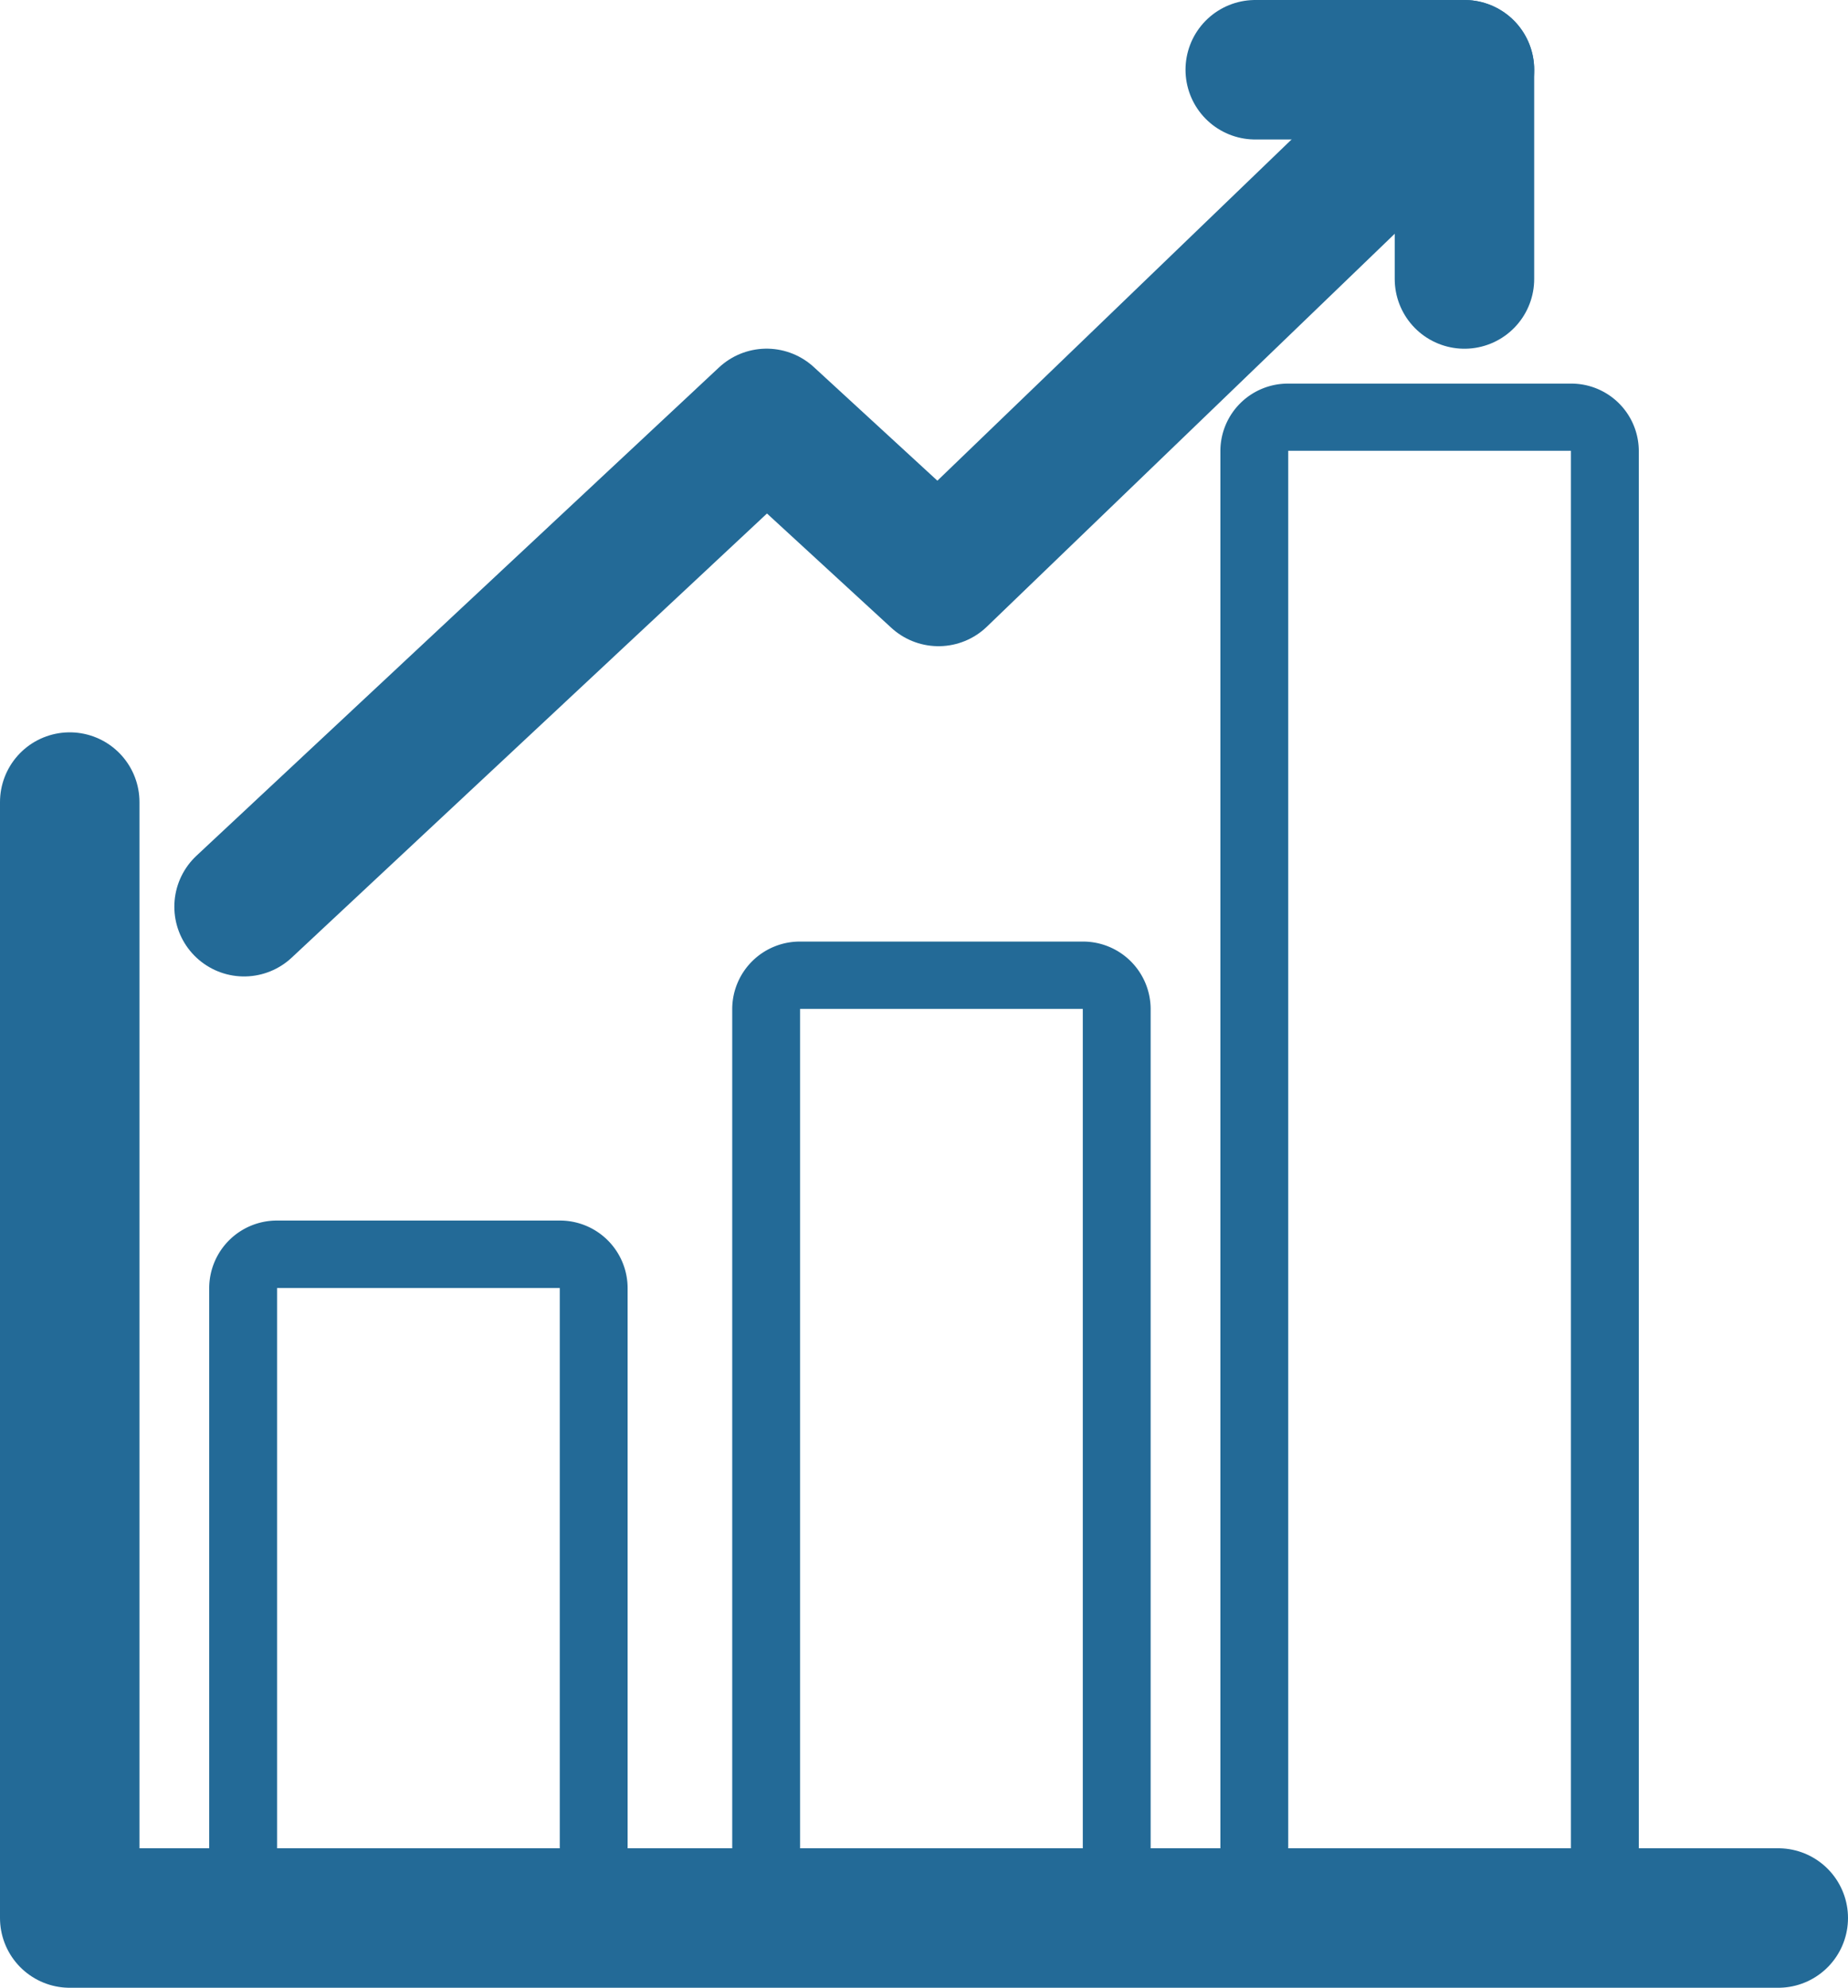 <svg width="53" height="57" xmlns="http://www.w3.org/2000/svg"><g transform="translate(2 2)" fill="none" fill-rule="evenodd"><rect x="5" y="34" width="10" height="18" rx="2"/><path d="M14.054 34.935v16.13H5.946v-16.13h8.108m0-1.935H5.946A1.94 1.94 0 004 34.935v16.13A1.94 1.94 0 005.946 53h8.108A1.94 1.94 0 0016 51.065v-16.13A1.94 1.94 0 0014.054 33z" fill="#236A97" fill-rule="nonzero"/><rect x="20" y="26" width="10" height="26" rx="2"/><path d="M29.054 26.931v24.138h-8.108V26.931h8.108m0-1.931h-8.108A1.939 1.939 0 0019 26.931v24.138c0 1.066.871 1.931 1.946 1.931h8.108A1.939 1.939 0 0031 51.069V26.931A1.939 1.939 0 0029.054 25z" fill="#236A97" fill-rule="nonzero"/><rect x="34" y="10" width="10" height="43" rx="2"/><path d="M43.054 10.927v40.146h-8.108V10.927h8.108m0-1.927h-8.108A1.936 1.936 0 0033 10.927v40.146c0 1.064.871 1.927 1.946 1.927h8.108A1.936 1.936 0 0045 51.073V10.927A1.936 1.936 0 0043.054 9z" fill="#236A97" fill-rule="nonzero"/><path stroke="#236A97" stroke-width="4" stroke-linecap="round" stroke-linejoin="round" d="M5 24L19.986 9.998l4.93 4.532L40 0"/><path stroke="#236A97" stroke-width="4" stroke-linecap="round" stroke-linejoin="round" d="M40 6V0h-6M0 21v32h49"/></g></svg>
